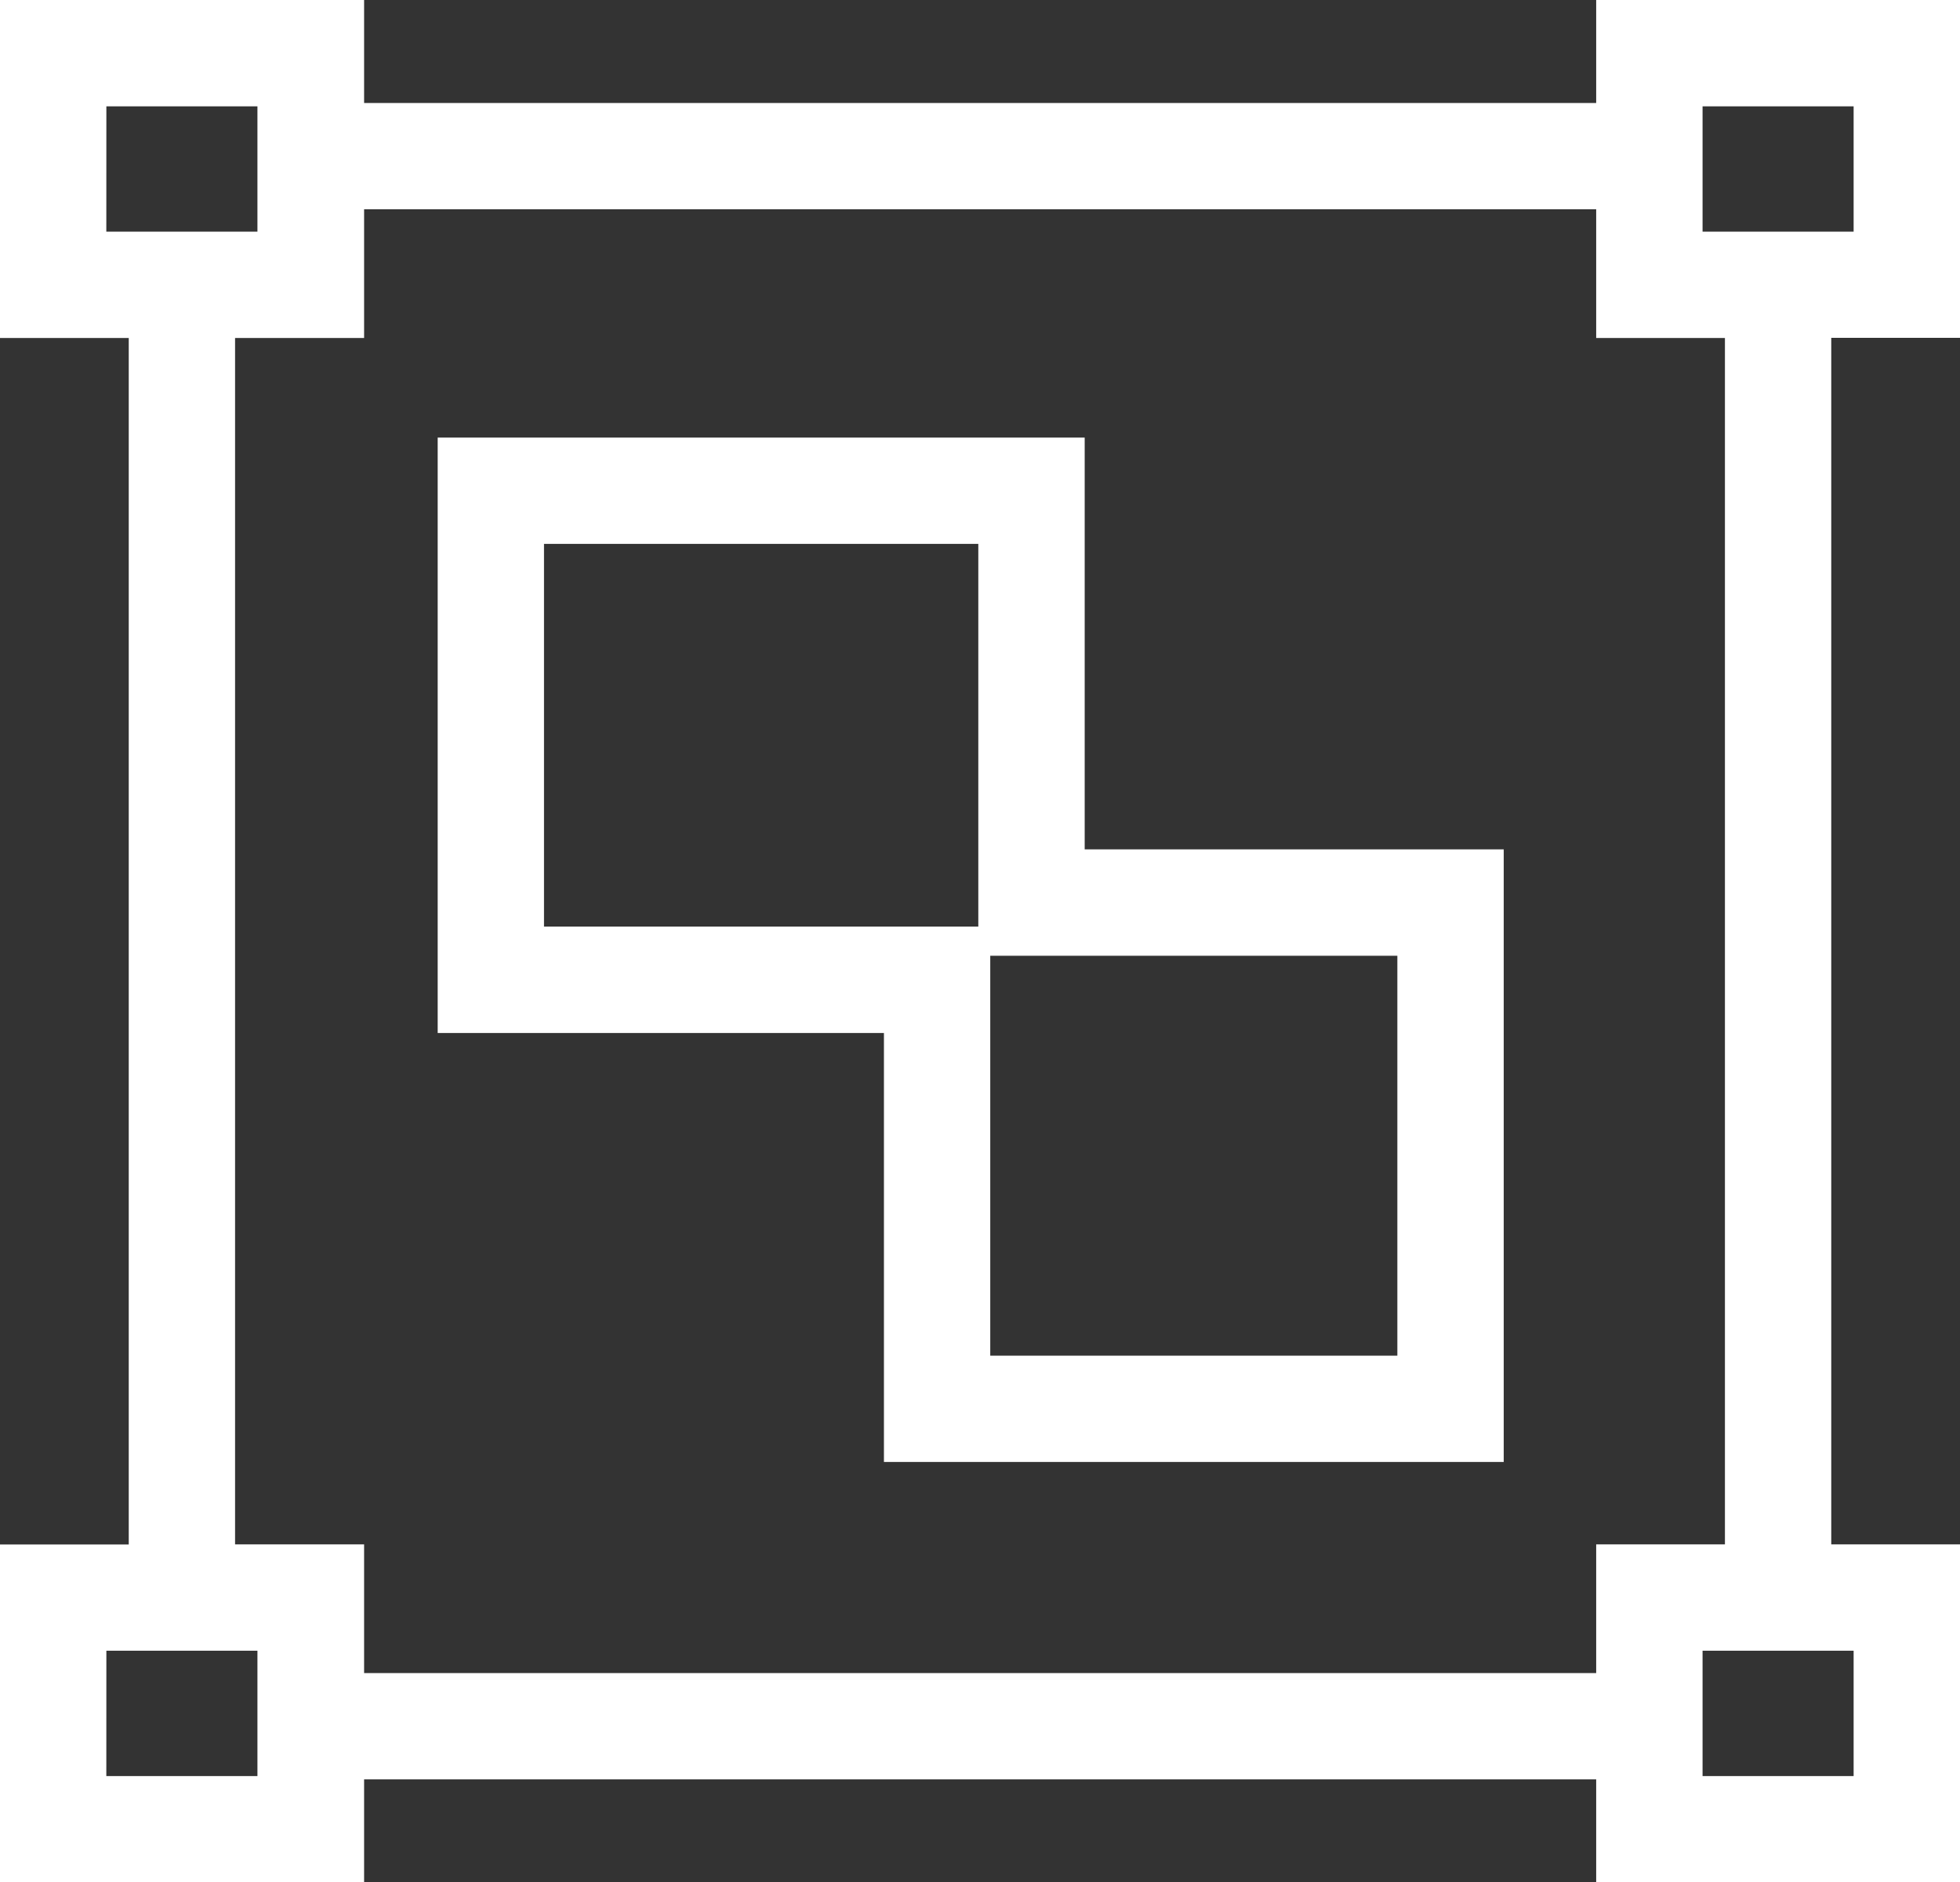 <svg xmlns="http://www.w3.org/2000/svg" viewBox="0 0 336.44 323.18"><rect x="0" y="0" width="336.44" height="323.18" fill="#333333" stroke="none"/><defs><style>.cls-1{fill:#fff;stroke:#fff;stroke-miterlimit:10;stroke-width:5px;}</style></defs><g id="图层_2" data-name="图层 2"><g id="图层_1-2" data-name="图层 1"><path class="cls-1" d="M333.94,320.68H276.49V303H60v17.67H2.5v-53H24.6V55.53H2.5V2.5H60V20.18H276.49V2.5h57.45v53h-22.1V267.65h22.1Zm-44.19-13.25h30.93V280.91H289.75Zm-274,0H46.69V280.91H15.76ZM60,289.75H276.49v-22.1h22.1V55.53h-22.1V33.43H60v22.1H37.85V267.65H60ZM289.75,42.27h30.93V15.76H289.75Zm-274,0H46.69V15.76H15.76ZM255.62,248.5H154.23V174.85H77.63V77.63H183.69v70.7h71.93Zm-88.14-13.25h74.88V161.59H170.43V90.88H90.88v70.71h76.6Z"/></g></g></svg>